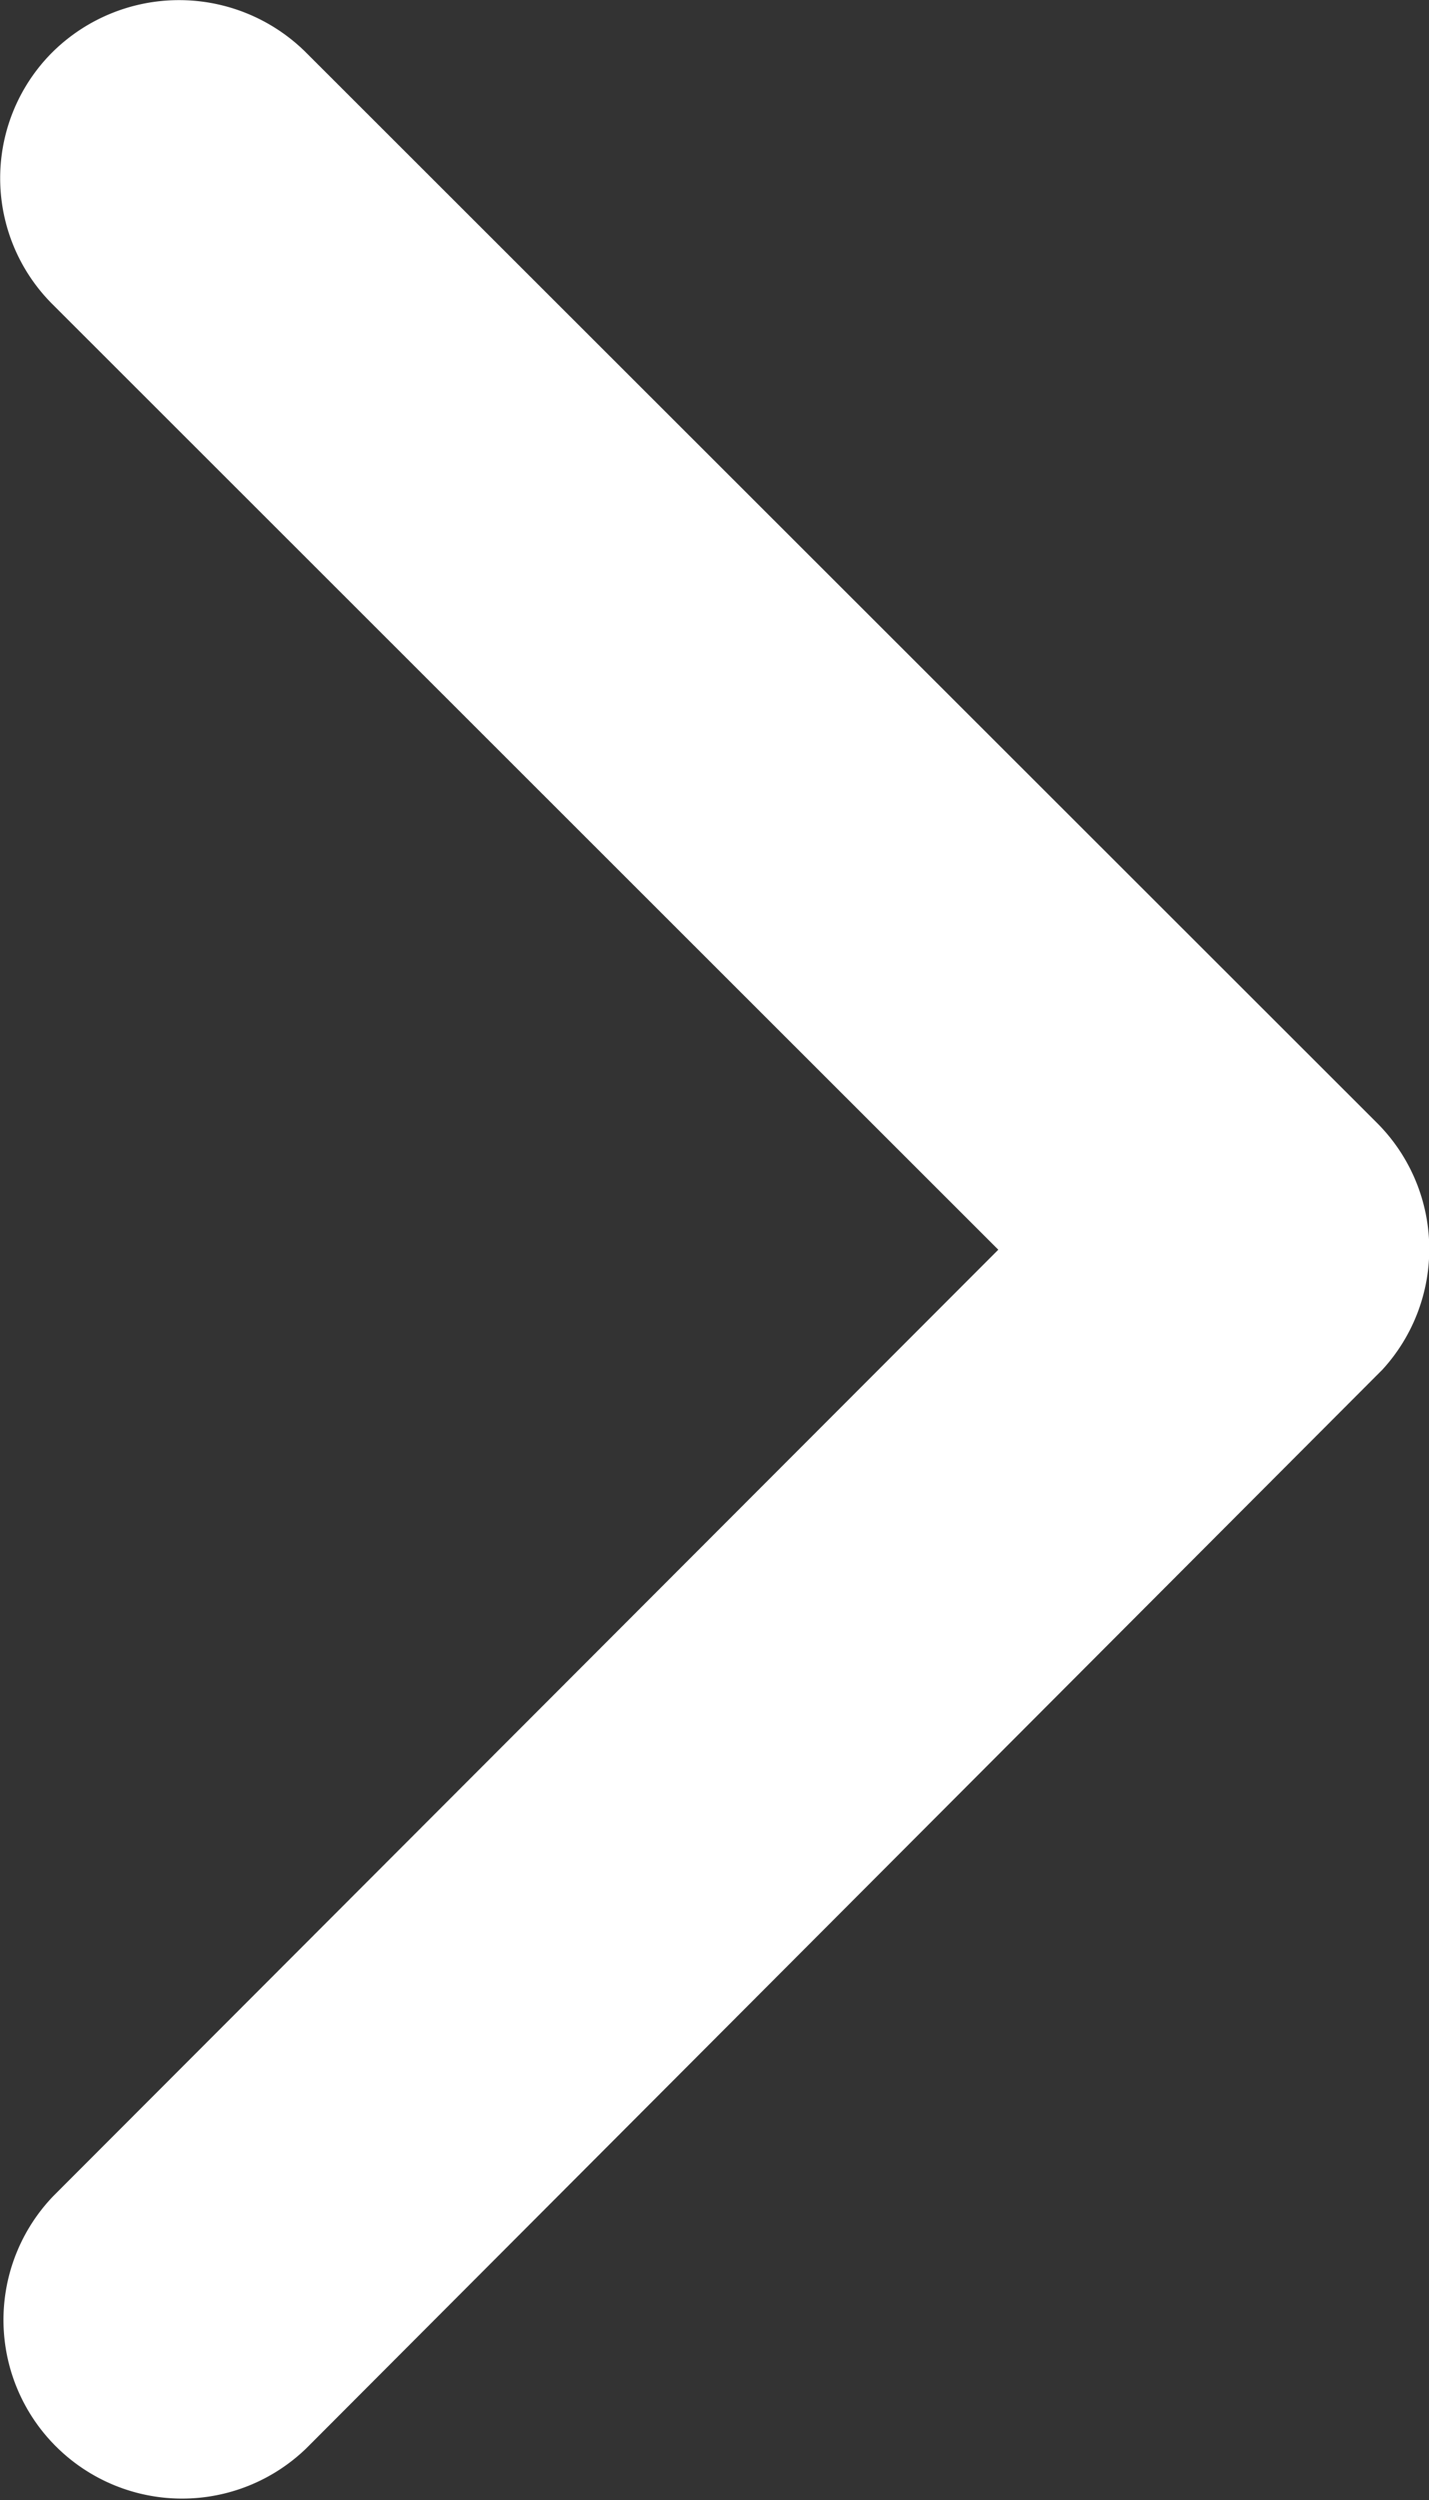 <svg xmlns="http://www.w3.org/2000/svg" width="10" height="17.49" viewBox="0 0 10 17.49">
  <rect x="0" y="0" width="10" height="17.49" fill="#333333" stroke="none"/>
  <path id="Icon_ionic-ios-arrow-forward" data-name="Icon ionic-ios-arrow-forward" d="M18.232,14.938,11.614,8.325a1.245,1.245,0,0,1,0-1.765,1.26,1.26,0,0,1,1.77,0l7.5,7.493a1.248,1.248,0,0,1,.036,1.724l-7.53,7.545a1.25,1.25,0,0,1-1.77-1.765Z" transform="translate(-11.246 -6.196)" fill="#fff"/>
</svg>
